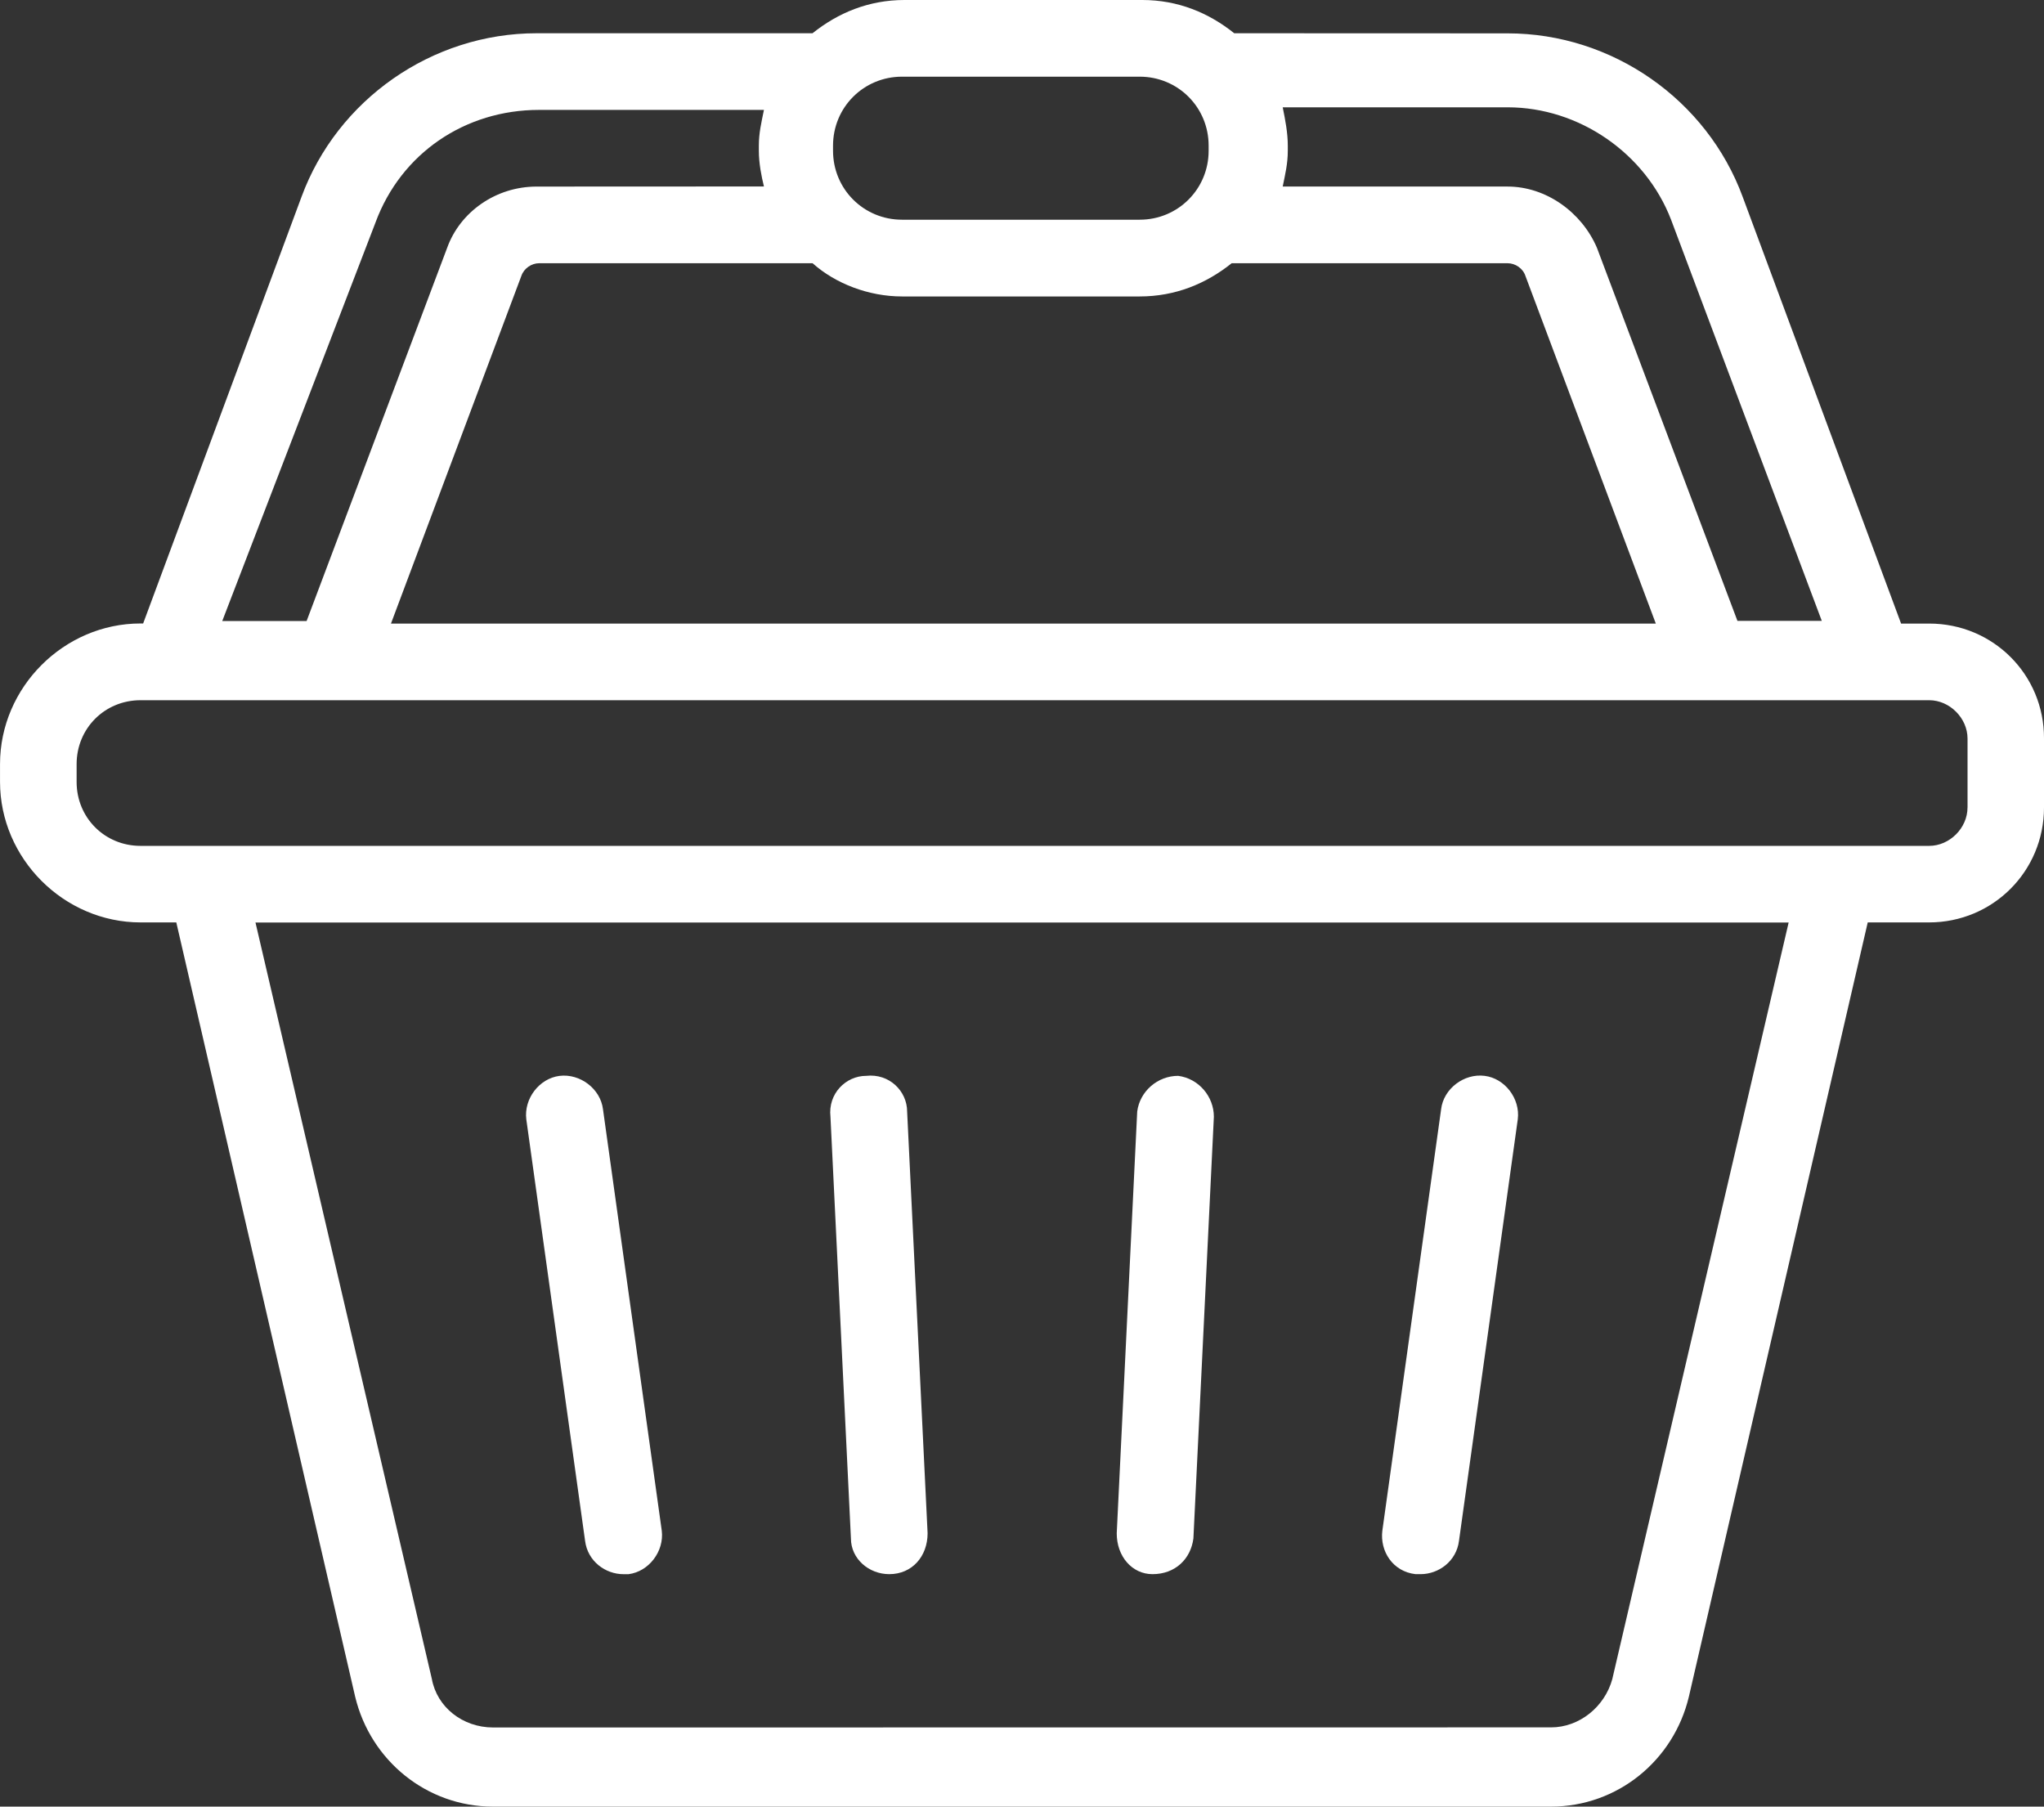 <svg xmlns="http://www.w3.org/2000/svg" id="Layer_2" data-name="Layer 2" viewBox="0 0 788.05 696.5"><rect x="0" y="0" width="788.05" height="696.5" fill="#333333" stroke="none"/><defs><style>      .cls-1 {        fill: #fff;      }    </style></defs><g id="Layer_1-2" data-name="Layer 1"><g><path class="cls-1" d="M225.58,594.06c1,7.89,7.89,12.82,14.78,12.82h1.96c7.89-1,13.78-8.85,12.82-16.74l-22.67-162.55c-1-7.89-8.85-13.78-16.74-12.82-7.89,1-13.78,8.85-12.82,16.74l22.67,162.55Z"></path><path class="cls-1" d="M342.85,606.87c8.85,0,14.78-6.89,14.78-15.78l-7.89-162.55c0-7.89-6.89-14.78-15.78-13.78-7.89,0-14.78,6.89-13.78,15.78l7.89,162.55c0,7.85,6.89,13.78,14.78,13.78Z"></path><path class="cls-1" d="M444.33,606.87c8.85,0,14.78-5.93,15.78-13.78l7.89-162.55c0-7.89-5.93-14.78-13.78-15.78-7.89,0-14.78,5.93-15.78,13.78l-7.89,162.55c-.04,8.89,5.89,15.78,13.78,15.78Z"></path><path class="cls-1" d="M545.76,606.87h1.96c6.89,0,13.78-4.93,14.78-12.82l22.67-162.55c1-7.89-4.93-15.78-12.81-16.74-7.89-1-15.78,4.93-16.74,12.82l-22.67,162.55c-.96,7.85,3.96,15.74,12.81,16.74h0Z"></path><path class="cls-1" d="M758.56,311.32c0,7.89-6.89,14.78-14.78,14.78H54.17c-13.78,0-24.63-10.85-24.63-24.63v-6.89c0-13.78,10.85-24.63,24.63-24.63h689.62c7.89,0,14.78,6.89,14.78,14.78v26.59ZM621.64,647.24c-2.96,10.85-12.81,18.7-23.63,18.7l-407.88.04c-11.81,0-21.67-7.89-23.63-18.7l-68-291.63h591.1l-67.97,291.59ZM144.8,85.7c9.85-26.59,34.48-43.33,63.03-43.33h86.7c-1,4.93-1.96,8.85-1.96,13.78v1.96c0,4.93,1,9.85,1.96,13.78l-87.66.04c-15.78,0-29.55,9.85-34.48,23.63l-54.18,143.85h-32.52l59.11-153.7ZM347.76,114.29h91.63c13.78,0,25.63-4.93,35.48-12.81h106.37c2.96,0,5.93,1.96,6.89,4.93l50.26,134H150.73l50.26-134c1-2.96,3.93-4.93,6.89-4.93h105.4c8.85,7.89,21.67,12.81,34.48,12.81h0ZM321.17,56.15c0-14.78,11.81-26.59,26.59-26.59h91.63c14.78,0,26.59,11.81,26.59,26.59v1.96c0,14.78-11.81,26.59-26.59,26.59h-91.63c-14.78,0-26.59-11.81-26.59-26.59v-1.96ZM494.54,41.37h86.7c27.59,0,53.18,17.74,63.03,43.33l58.11,154.66h-32.52l-54.18-143.85c-5.89-13.74-19.66-23.59-34.44-23.59h-86.7c1-4.93,1.96-8.85,1.96-13.78v-1.96c0-4.96-.96-9.89-1.96-14.82h0ZM743.8,240.4h-10.85l-61.07-164.51c-13.78-37.44-50.26-63.03-90.63-63.03l-105.4-.04c-9.85-7.89-21.67-12.82-35.48-12.82h-91.63c-13.78,0-25.63,4.93-35.48,12.82h-106.37c-40.41,0-76.85,25.63-90.63,63.03l-61.07,164.51h-1c-29.55,0-54.18,24.63-54.18,54.18v6.89c0,29.55,24.63,54.18,54.18,54.18h13.78l68.96,298.51c5.93,24.63,27.59,42.37,53.18,42.37h407.84c25.63,0,47.3-17.74,53.18-42.37l68.96-298.51h23.63c24.63,0,44.33-19.7,44.33-44.33v-26.59c.08-24.59-19.63-44.29-44.26-44.29h0Z"></path></g></g></svg>